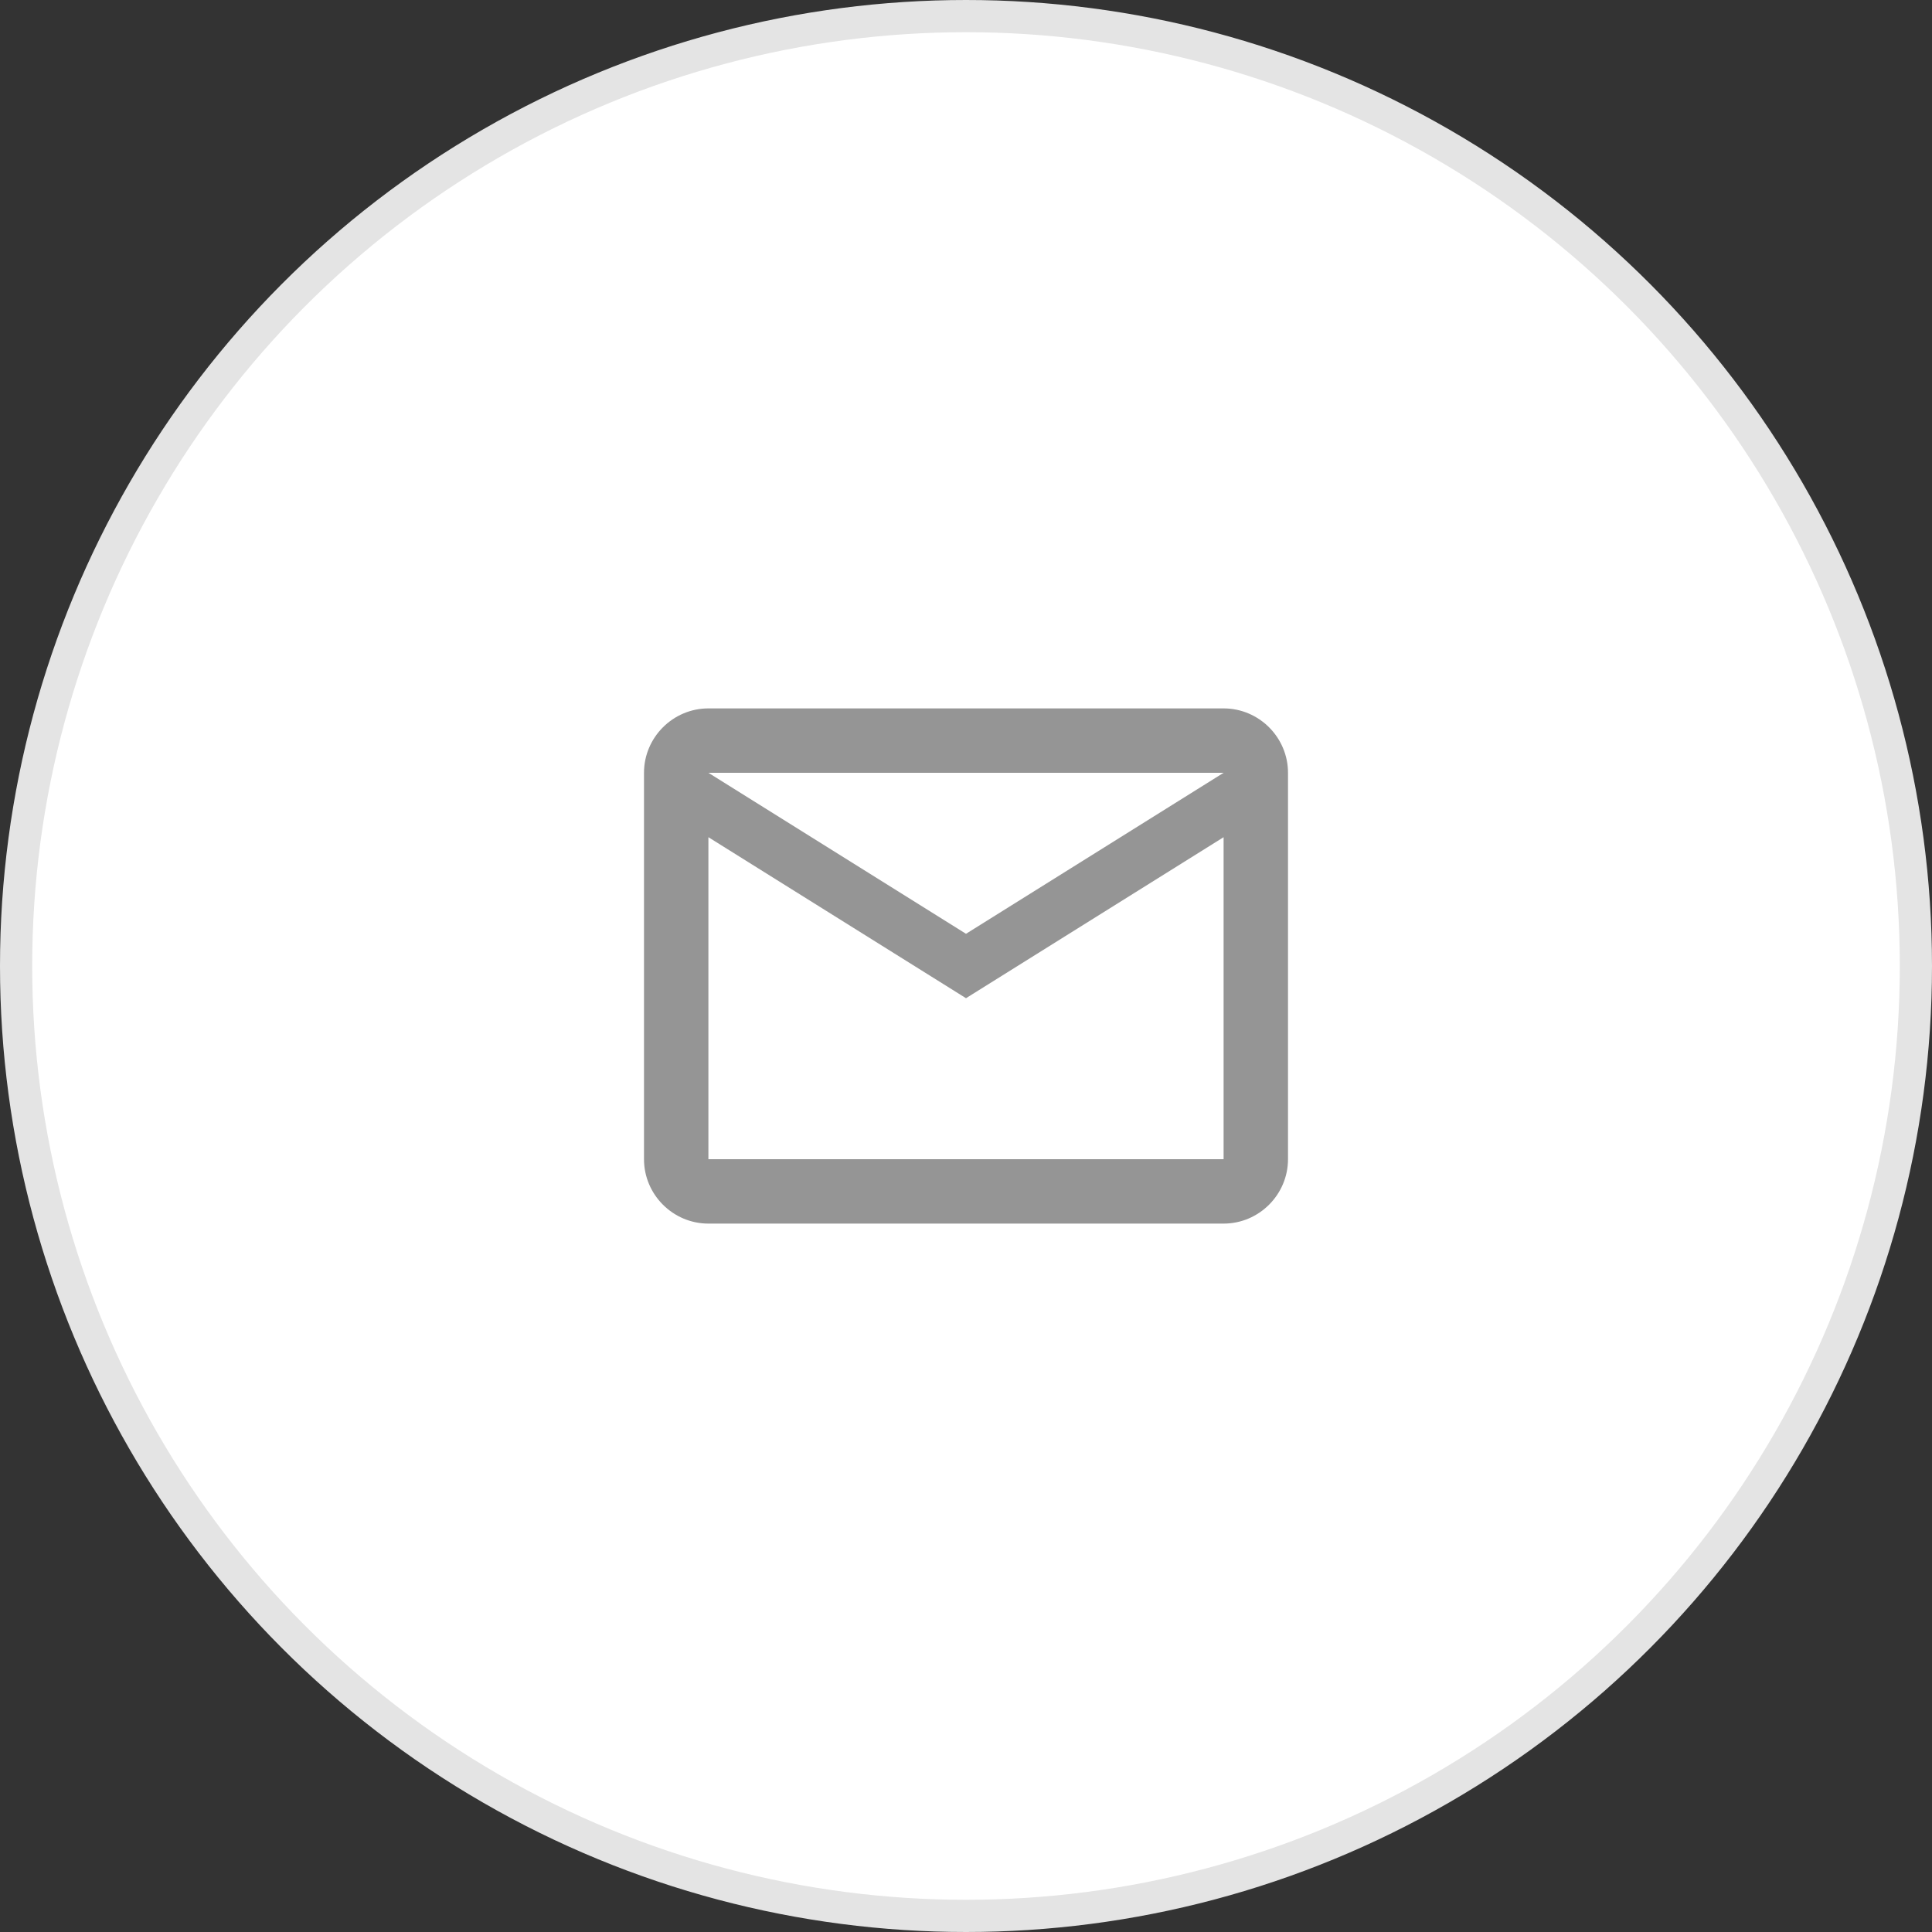 <svg width="60" height="60" viewBox="0 0 60 60" fill="none" xmlns="http://www.w3.org/2000/svg">
<rect x="0" y="0" width="60" height="60" fill="#333333" stroke="none"/>
<circle cx="30" cy="30" r="29.5" fill="white" stroke="#E4E4E4"/>
<path d="M40 24C40 22.9 39.1 22 38 22H22C20.9 22 20 22.9 20 24V36C20 37.1 20.9 38 22 38H38C39.1 38 40 37.1 40 36V24ZM38 24L30 29L22 24H38ZM38 36H22V26L30 31L38 26V36Z" fill="#959595"/>
</svg>

